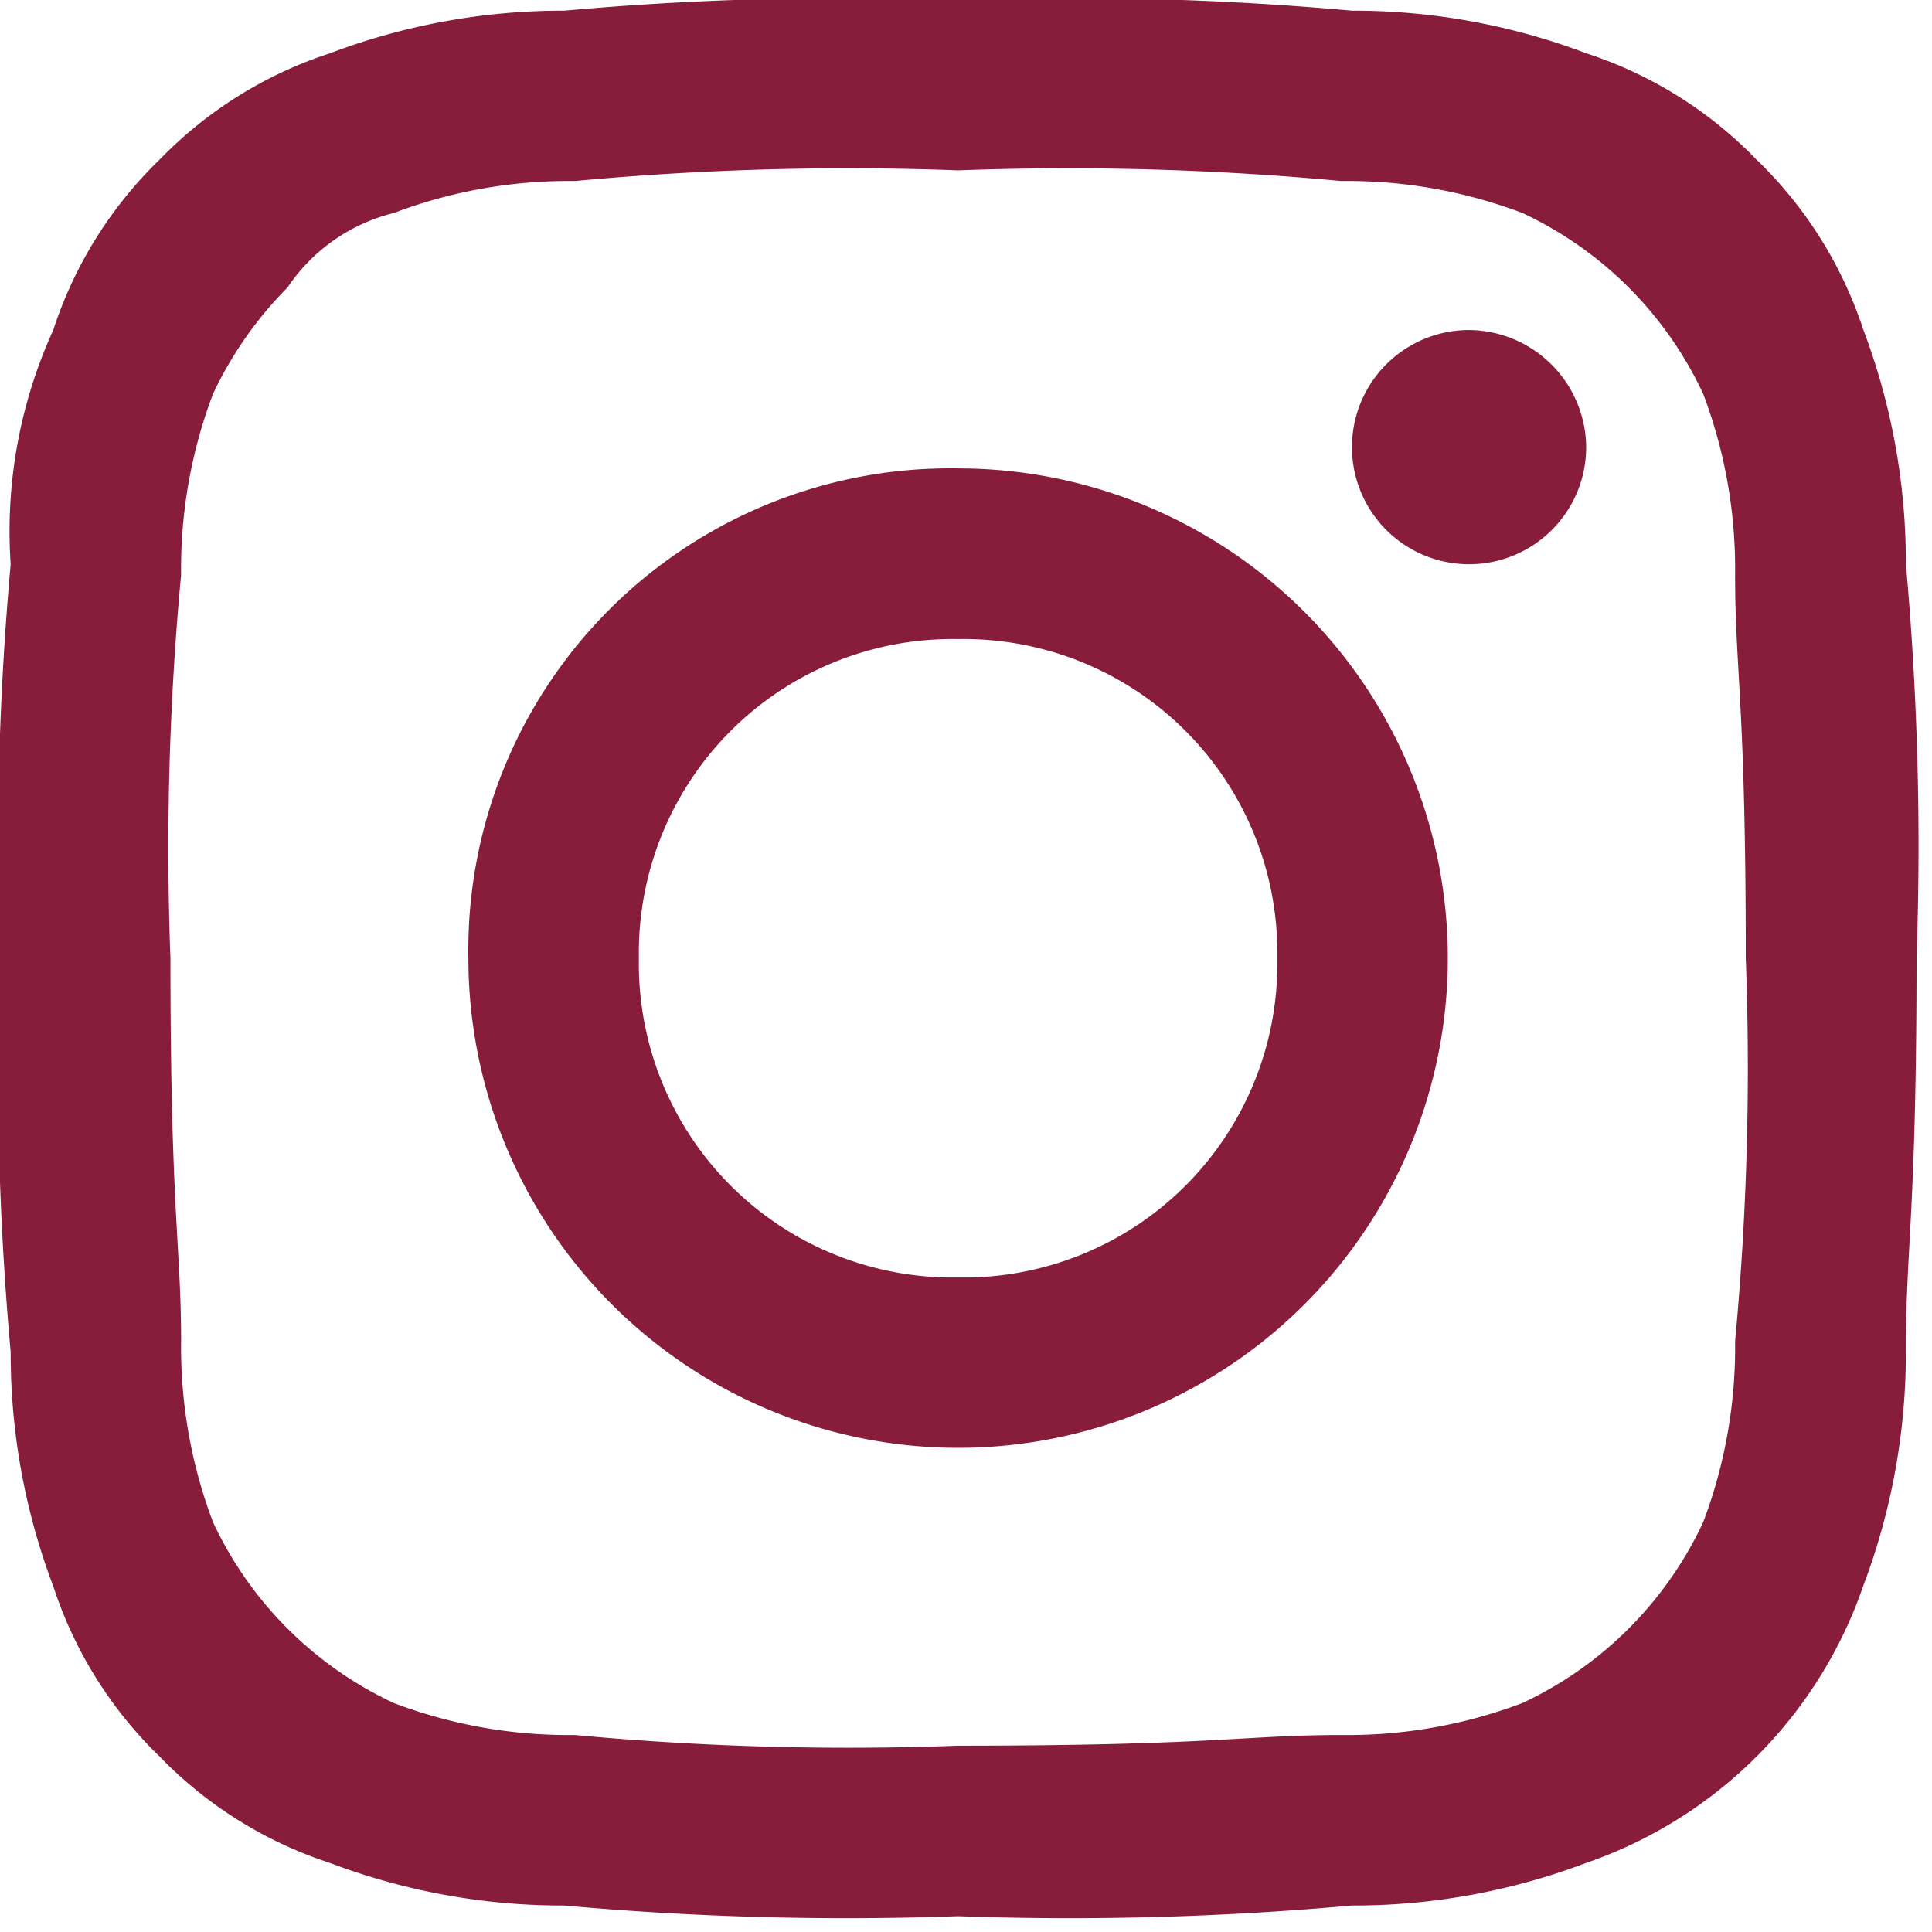 <svg xmlns="http://www.w3.org/2000/svg" xmlns:xlink="http://www.w3.org/1999/xlink" width="23" height="23" viewBox="0 0 23 23">
  <defs>
    <clipPath id="clip-path">
      <rect width="23" height="23" fill="none"/>
    </clipPath>
  </defs>
  <g id="Instagram" clip-path="url(#clip-path)">
    <path id="Path_3" data-name="Path 3" d="M11.406,2.028a34.973,34.973,0,0,1,4.562.127,5.878,5.878,0,0,1,2.154.38,4.451,4.451,0,0,1,2.154,2.154,5.878,5.878,0,0,1,.38,2.154c0,1.141.127,1.521.127,4.562a34.973,34.973,0,0,1-.127,4.562,5.878,5.878,0,0,1-.38,2.154,4.451,4.451,0,0,1-2.154,2.154,5.878,5.878,0,0,1-2.154.38c-1.141,0-1.521.127-4.562.127a34.973,34.973,0,0,1-4.562-.127,5.878,5.878,0,0,1-2.154-.38,4.451,4.451,0,0,1-2.154-2.154,5.878,5.878,0,0,1-.38-2.154c0-1.141-.127-1.521-.127-4.562a34.973,34.973,0,0,1,.127-4.562,5.878,5.878,0,0,1,.38-2.154,4.552,4.552,0,0,1,.887-1.267,2.143,2.143,0,0,1,1.267-.887,5.878,5.878,0,0,1,2.154-.38,34.973,34.973,0,0,1,4.562-.127m0-2.028A37.446,37.446,0,0,0,6.717.127,7.824,7.824,0,0,0,3.929.634,4.961,4.961,0,0,0,1.9,1.9,4.961,4.961,0,0,0,.634,3.929,5.774,5.774,0,0,0,.127,6.717,37.446,37.446,0,0,0,0,11.406a37.446,37.446,0,0,0,.127,4.689,7.824,7.824,0,0,0,.507,2.788A4.961,4.961,0,0,0,1.9,20.911a4.961,4.961,0,0,0,2.028,1.267,7.824,7.824,0,0,0,2.788.507,37.445,37.445,0,0,0,4.689.127,37.446,37.446,0,0,0,4.689-.127,7.824,7.824,0,0,0,2.788-.507,5.317,5.317,0,0,0,3.3-3.3,7.824,7.824,0,0,0,.507-2.788c0-1.267.127-1.648.127-4.689a37.445,37.445,0,0,0-.127-4.689,7.824,7.824,0,0,0-.507-2.788A4.961,4.961,0,0,0,20.911,1.9,4.961,4.961,0,0,0,18.883.634,7.824,7.824,0,0,0,16.095.127,37.446,37.446,0,0,0,11.406,0m0,5.576a5.736,5.736,0,0,0-5.83,5.83,5.83,5.83,0,1,0,5.83-5.83m0,9.632a3.734,3.734,0,0,1-3.8-3.8,3.734,3.734,0,0,1,3.8-3.8,3.734,3.734,0,0,1,3.8,3.8,3.734,3.734,0,0,1-3.8,3.8M17.489,3.929a1.394,1.394,0,1,0,1.394,1.394,1.406,1.406,0,0,0-1.394-1.394" fill="#881c3b" fill-rule="evenodd"/>
  </g>
</svg>

